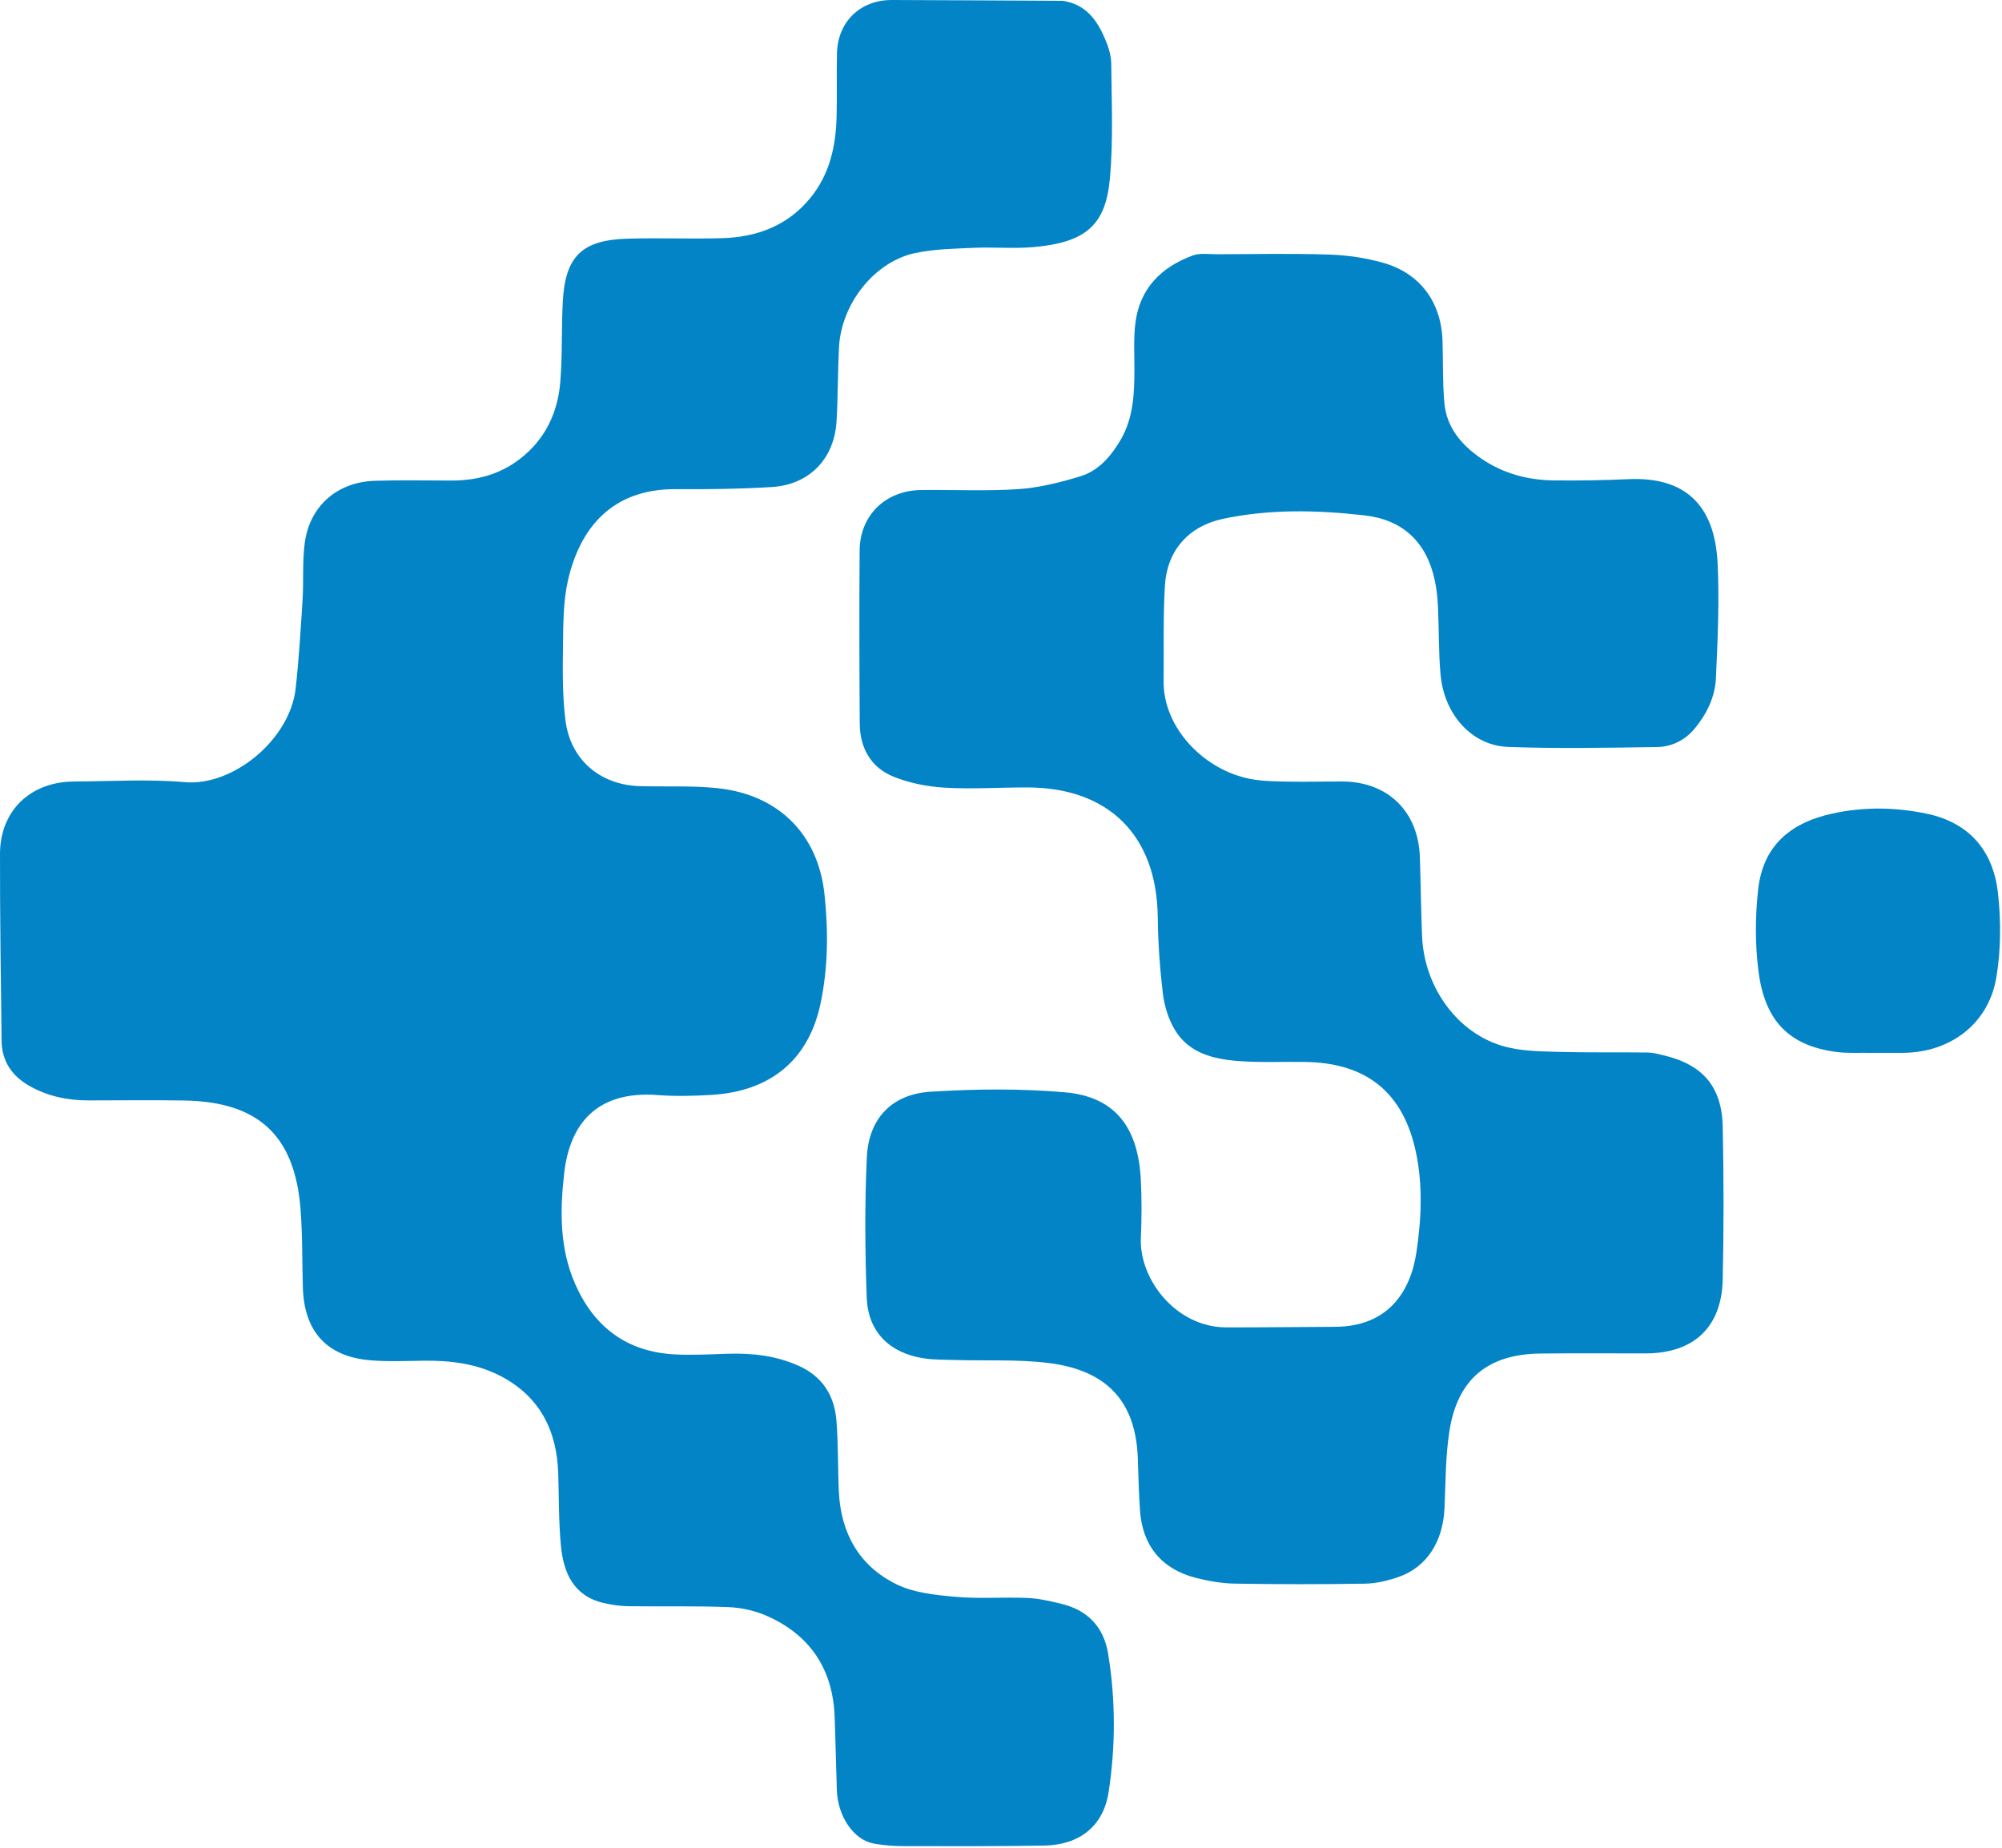 <?xml version="1.0" encoding="UTF-8" standalone="no"?>
<!DOCTYPE svg PUBLIC "-//W3C//DTD SVG 1.1//EN" "http://www.w3.org/Graphics/SVG/1.1/DTD/svg11.dtd">
<svg width="100%" height="100%" viewBox="0 0 884 816" version="1.1" xmlns="http://www.w3.org/2000/svg" xmlns:xlink="http://www.w3.org/1999/xlink" xml:space="preserve" xmlns:serif="http://www.serif.com/" style="fill-rule:evenodd;clip-rule:evenodd;stroke-linejoin:round;stroke-miterlimit:2;">
    <g transform="matrix(1,0,0,1,-7.296,-17.624)">
        <path d="M476.542,17.98C486.785,19.501 491.686,26.511 495.204,34.717C496.692,38.188 497.942,42.085 497.978,45.801C498.137,62.602 498.885,79.501 497.411,96.187C495.58,116.9 486.999,124.775 463.257,126.774C454.654,127.499 445.932,126.683 437.286,127.065C428.665,127.446 419.893,127.597 411.502,129.354C393.404,133.142 378.706,151.799 377.748,171.173C377.214,181.981 377.31,192.822 376.682,203.622C375.717,220.216 364.703,231.683 348.106,232.703C333.998,233.57 319.826,233.743 305.686,233.644C277.56,233.447 263.278,250.886 258.053,274.075C255.924,283.522 256.024,293.561 255.883,303.341C255.726,314.139 255.649,325.05 256.981,335.731C259.154,353.144 272.235,364.253 289.73,364.795C301.209,365.15 312.781,364.489 324.16,365.699C350.826,368.535 368.475,385.789 371.343,412.458C373.086,428.657 372.995,445.116 369.517,461.221C364.216,485.768 347.432,499.645 321.299,501.163C313.493,501.617 305.6,501.828 297.817,501.23C270.707,499.148 258.906,514.062 256.432,535.621C254.53,552.186 254.334,568.965 261.31,584.761C269.731,603.828 284.227,614.664 305.279,615.75C312.915,616.144 320.602,615.724 328.258,615.471C339.208,615.11 349.822,616.229 359.98,620.802C370.533,625.552 375.754,633.99 376.633,645.01C377.466,655.455 377.216,665.981 377.708,676.459C378.565,694.716 386.706,709.171 403.04,717.221C410.781,721.035 420.25,722.006 429.068,722.798C439.647,723.749 450.379,722.862 461.021,723.316C466.11,723.533 471.21,724.74 476.191,725.964C487.733,728.802 494.698,736.283 496.605,747.971C499.926,768.335 499.934,788.865 496.791,809.164C494.464,824.196 483.755,832.427 468.308,832.667C447.816,832.987 427.317,832.959 406.821,832.912C402.179,832.902 397.461,832.6 392.914,831.726C384.17,830.045 377.234,819.723 376.821,808.284C376.43,797.465 376.249,786.639 375.85,775.822C375.084,755.049 365.295,740.004 346.401,731.448C341.091,729.044 334.952,727.612 329.126,727.371C314.32,726.759 299.474,727.161 284.648,726.952C281.023,726.9 277.34,726.359 273.803,725.53C260.538,722.42 256.121,712.2 254.98,700.287C253.967,689.716 254.117,679.033 253.794,668.397C253.213,649.264 245.521,634.177 228.157,625.215C217.615,619.774 206.014,618.371 194.205,618.539C186.39,618.65 178.527,619.003 170.762,618.344C151.616,616.721 141.622,605.693 141.03,586.254C140.675,574.61 140.915,562.921 139.981,551.326C137.369,518.917 121.248,504.121 88.47,503.625C74.478,503.413 60.48,503.563 46.484,503.587C37.148,503.604 28.28,501.769 20.114,497.086C12.44,492.686 8.097,486.144 7.993,477.21C7.672,449.724 7.262,422.236 7.298,394.75C7.322,375.694 20.674,362.861 39.935,362.759C56.266,362.672 72.698,361.611 88.904,363.04C110.234,364.921 135.346,344.205 137.849,321.65C139.295,308.623 140.082,295.516 140.9,282.429C141.419,274.132 140.765,265.714 141.847,257.511C144.01,241.106 156.142,230.493 172.825,229.948C184.127,229.579 195.45,229.85 206.764,229.841C217.706,229.832 227.779,227.243 236.65,220.457C247.995,211.778 253.599,199.972 254.713,186.18C255.662,174.428 255.171,162.567 255.805,150.781C256.873,130.933 264.207,123.66 284.064,123.044C298.049,122.61 312.066,123.211 326.053,122.813C341.472,122.373 355.078,117.354 365.159,104.984C373.551,94.687 376.318,82.468 376.691,69.585C376.965,60.094 376.637,50.586 376.873,41.092C377.22,27.169 387.194,17.582 401.124,17.624C426.115,17.699 451.105,17.850 476.542,17.98Z" style="fill:#0284c7;fill-rule:nonzero;"/>
        <path d="M502.452,211.31C507.852,201.565 508.168,191.25 508.205,180.865C508.23,174.042 507.795,167.146 508.618,160.411C510.489,145.103 519.988,135.615 533.93,130.463C537.176,129.263 541.148,129.916 544.786,129.907C561.284,129.864 577.795,129.518 594.275,130.05C602.164,130.305 610.211,131.505 617.814,133.616C634.301,138.192 643.709,150.991 644.253,168.144C644.543,177.277 644.248,186.455 645.063,195.537C646.041,206.42 652.599,214.114 661.329,220.109C670.973,226.732 681.827,229.645 693.364,229.776C704.348,229.901 715.35,229.732 726.323,229.234C750.846,228.119 764.413,240.101 765.712,266.256C766.553,283.172 765.746,300.203 764.973,317.151C764.596,325.41 760.95,332.916 755.61,339.353C751.336,344.507 745.516,347.426 739.03,347.521C717.058,347.846 695.055,348.297 673.111,347.468C657.168,346.866 644.979,333.154 643.385,315.579C642.485,305.65 642.722,295.623 642.25,285.649C642.062,281.677 641.656,277.662 640.814,273.783C637.177,257.044 626.776,247.133 609.77,245.218C588.875,242.865 567.877,242.344 547.16,246.792C532.114,250.022 522.605,260.776 521.682,276.172C520.837,290.272 521.237,304.448 521.108,318.591C520.922,339.025 538.98,357.871 559.732,361.678C565.246,362.689 570.976,362.7 576.613,362.81C584.441,362.962 592.277,362.702 600.109,362.746C620.125,362.86 633.571,375.989 634.25,396.111C634.643,407.758 634.744,419.416 635.226,431.059C636.166,453.811 651.033,474.204 671.686,479.802C679.105,481.813 687.145,481.912 694.923,482.139C708.232,482.528 721.558,482.272 734.875,482.433C737.172,482.461 739.484,483.106 741.748,483.638C759.074,487.708 767.602,497.407 767.979,515.254C768.454,537.741 768.478,560.254 767.972,582.739C767.497,603.872 755.077,615.292 733.863,615.31C718.365,615.324 702.865,615.186 687.369,615.371C664.241,615.647 650.868,626.695 647.296,649.625C645.565,660.741 645.631,672.154 645.148,683.444C644.505,698.497 637.273,709.815 624.564,714.138C619.899,715.724 614.857,716.919 609.965,716.999C590.807,717.312 571.637,717.303 552.479,716.978C546.724,716.881 540.872,715.846 535.276,714.414C520.078,710.525 511.643,700.069 510.649,684.391C510.175,676.91 509.957,669.412 509.718,661.918C508.883,635.773 495.325,622.637 470.164,619.533C456.688,617.871 442.916,618.626 429.279,618.226C424.465,618.085 419.585,618.191 414.857,617.427C399.887,615.008 390.559,605.688 390.001,590.58C389.24,569.974 389.093,549.285 390.058,528.696C390.857,511.622 401.032,500.833 418.201,499.746C437.913,498.498 457.885,498.302 477.539,500.011C499.449,501.916 509.893,515.21 511.047,538.769C511.463,547.246 511.439,555.774 511.054,564.254C510.225,582.497 526.507,603.761 548.732,603.821C564.724,603.865 580.716,603.613 596.707,603.568C620.217,603.5 630.133,588.044 632.733,570.634C634.903,556.099 635.592,541.425 632.599,526.891C627.1,500.195 610.827,486.944 583.447,486.589C573.626,486.462 563.764,486.934 553.994,486.183C543.002,485.337 532.173,482.683 526.016,472.343C523.214,467.638 521.443,461.891 520.784,456.425C519.432,445.204 518.642,433.861 518.511,422.558C518.094,386.693 496.966,365.449 460.981,365.371C448.819,365.344 436.621,366.178 424.506,365.475C416.852,365.031 408.917,363.473 401.832,360.618C391.85,356.595 386.999,347.954 386.926,337.184C386.752,311.689 386.681,286.191 386.878,260.696C386.999,245.175 398.317,234.221 414.004,234.029C428.33,233.854 442.703,234.581 456.97,233.631C466.135,233.021 475.33,230.703 484.172,228.028C492.45,225.525 497.988,219.044 502.452,211.31Z" style="fill:#0284c7;fill-rule:nonzero;"/>
        <path d="M834.005,482.583C828.353,482.474 823.134,482.848 818.056,482.172C797.617,479.452 786.675,468.841 783.794,446.739C782.238,434.799 782.29,422.375 783.631,410.394C785.7,391.921 796.879,381.195 816.352,376.919C830.335,373.849 844.466,374.052 858.433,377.051C877.012,381.041 887.365,393.511 889.462,411.636C890.895,424.023 890.85,437.006 888.798,449.277C885.365,469.808 868.4,482.489 847.487,482.58C843.159,482.599 838.831,482.583 834.005,482.583Z" style="fill:#0284c7;fill-rule:nonzero;"/>
    </g>
</svg>
